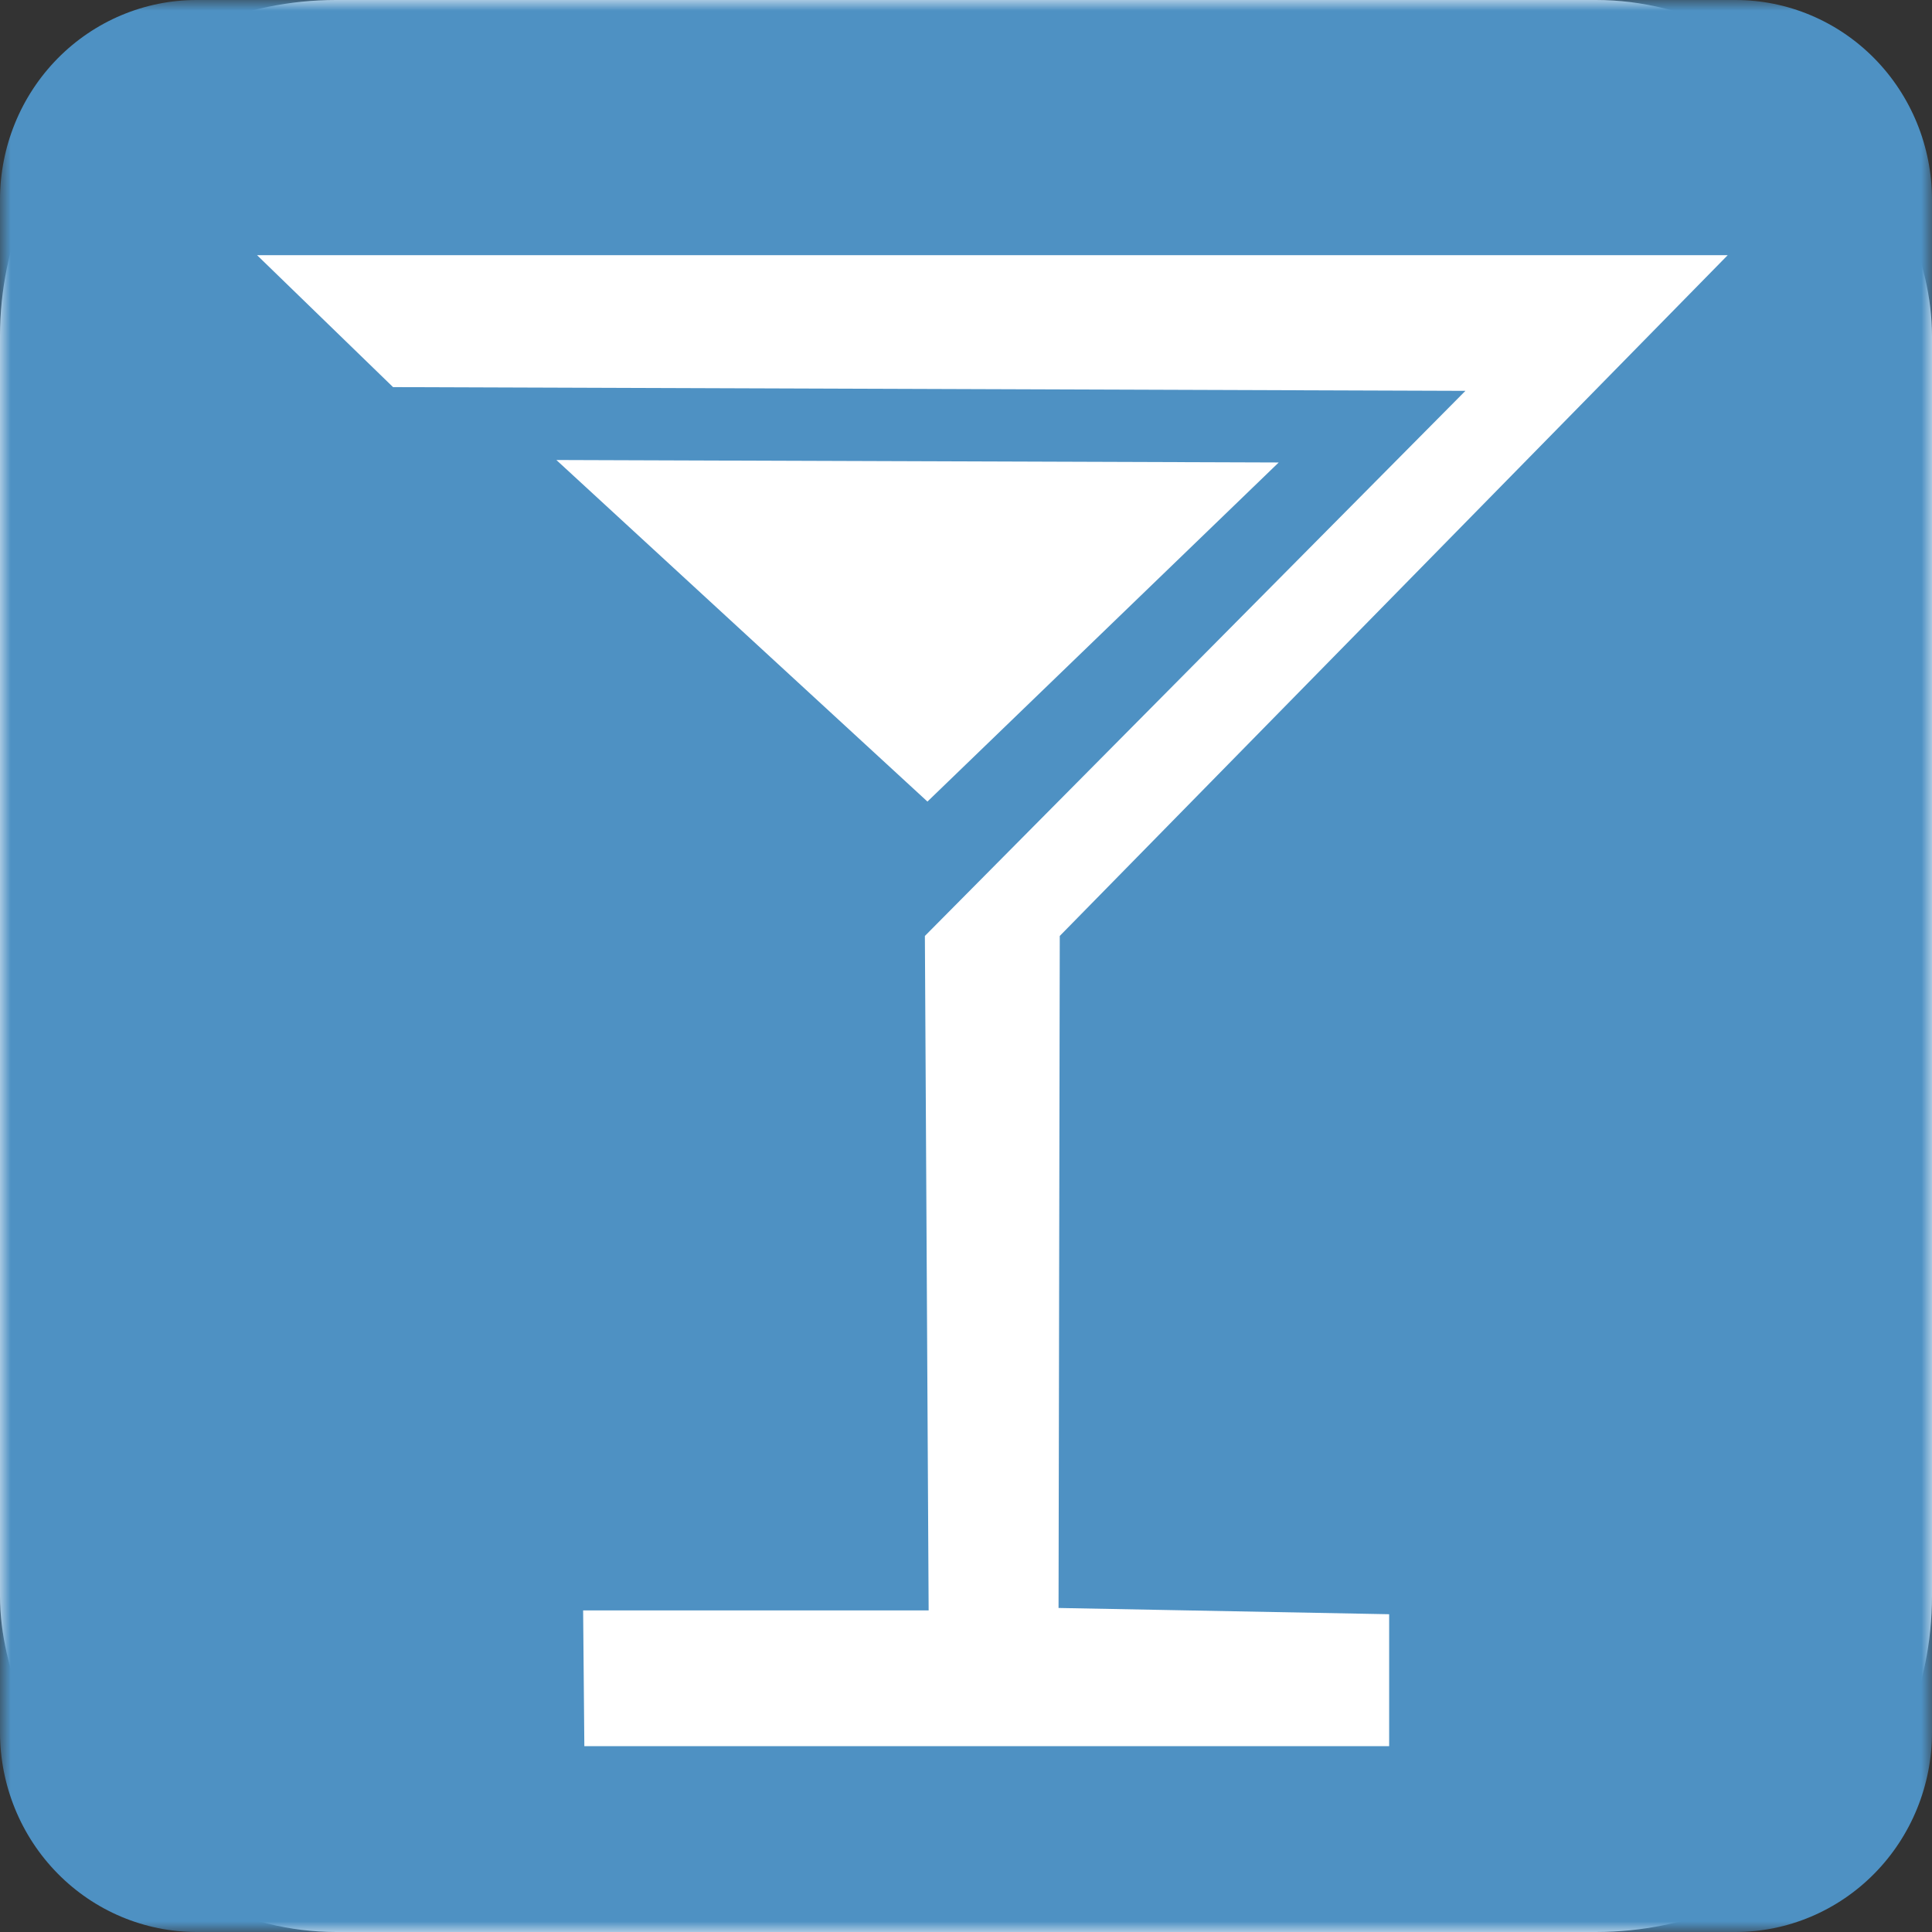 <svg width="92" height="92" viewBox="0 0 92 92" fill="none" xmlns="http://www.w3.org/2000/svg">
<rect x="0" y="0" width="92" height="92" fill="#333333" stroke="none"/>
<rect width="92" height="92" rx="16" fill="white"/>
<mask id="mask0_210_321" style="mask-type:luminance" maskUnits="userSpaceOnUse" x="0" y="0" width="92" height="92">
<path d="M0 0H92V92H0V0Z" fill="white"/>
</mask>
<g mask="url(#mask0_210_321)">
<path d="M26.494 21.905L60.891 22.023L44.164 38.17L26.494 21.905ZM66.15 76.868V83.151H27.826L27.768 76.686H44.221L44.042 44.569L69.782 18.612L18.717 18.434L12.242 12.152H82.271L50.465 44.569L50.407 76.57L66.15 76.868ZM82.639 3.94816e-07H9.367C6.884 -0.001 4.502 1 2.745 2.783C0.989 4.566 0.001 6.984 0 9.506V82.487C0 85.01 0.987 87.43 2.744 89.214C4.5 90.998 6.883 92 9.367 92H82.639C83.869 92 85.087 91.754 86.223 91.275C87.359 90.797 88.391 90.096 89.26 89.213C90.13 88.329 90.819 87.281 91.289 86.127C91.759 84.973 92.001 83.736 92 82.487V9.506C92 8.258 91.758 7.022 91.287 5.868C90.817 4.715 90.127 3.667 89.258 2.784C88.389 1.901 87.357 1.201 86.222 0.724C85.086 0.246 83.869 3.94816e-07 82.639 3.94816e-07Z" fill="#4E91C3"/>
</g>
</svg>
